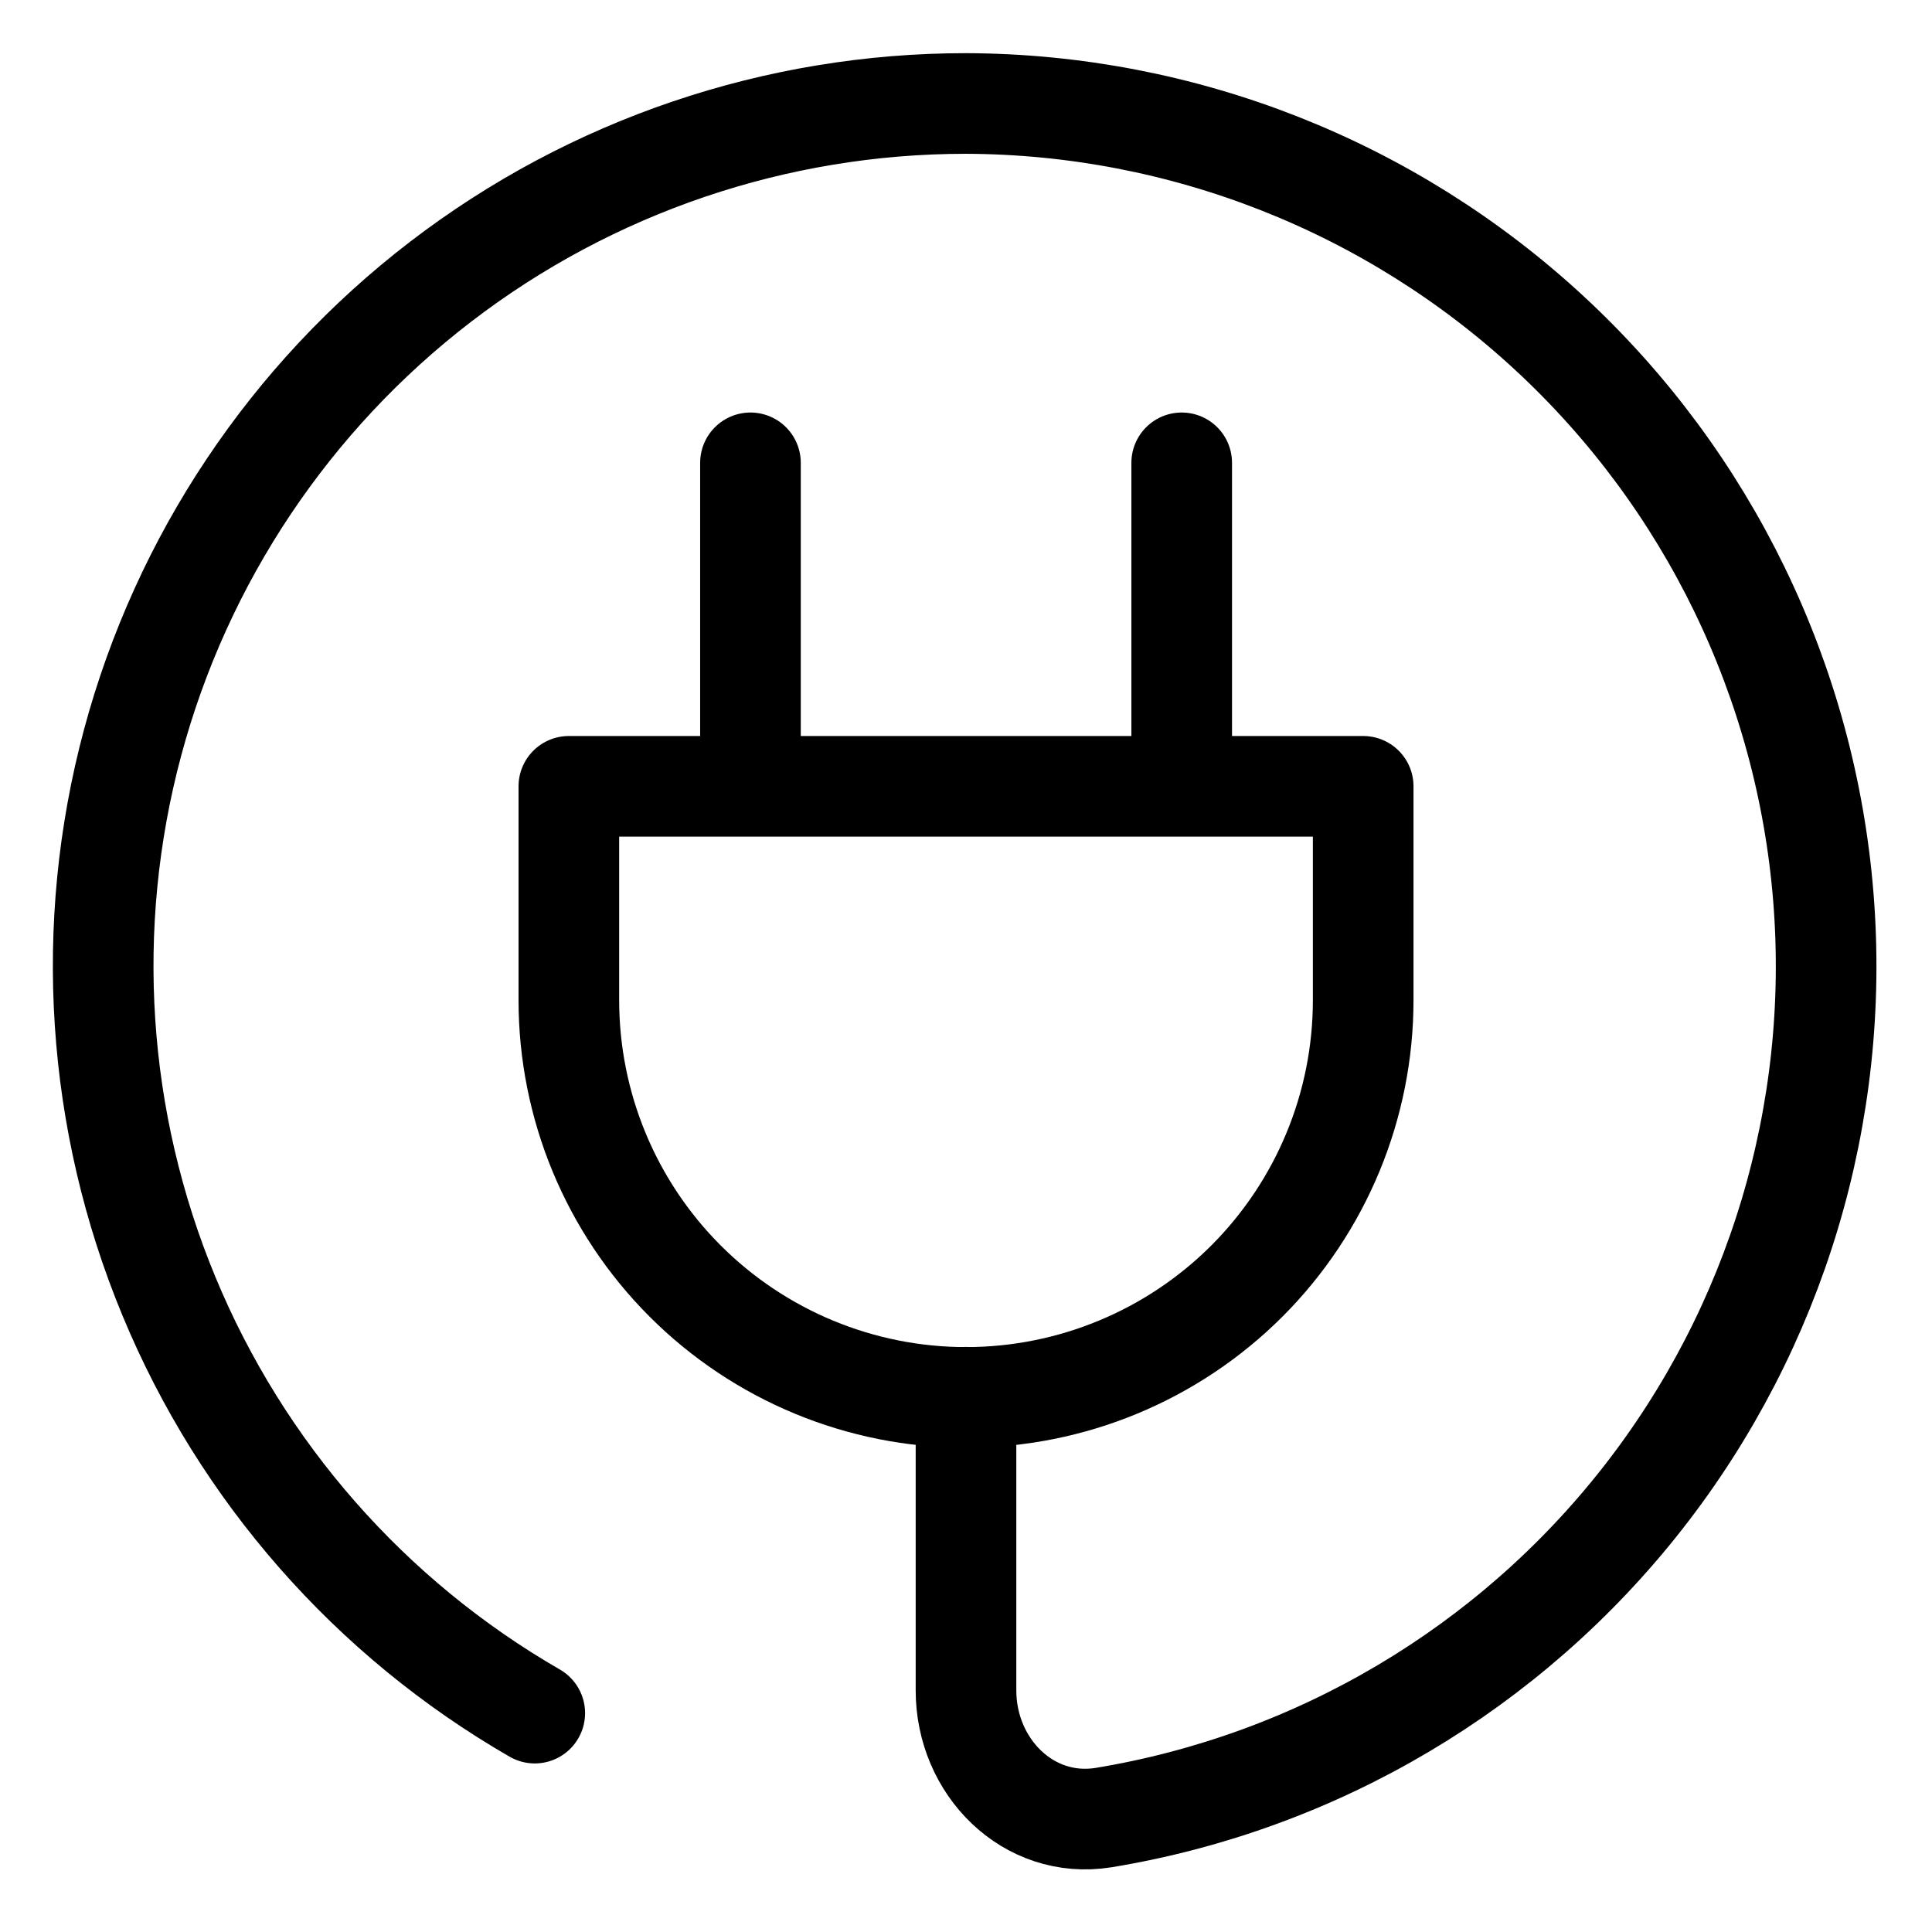 <svg width="48" height="48" viewBox="0 0 48 48" fill="none" xmlns="http://www.w3.org/2000/svg">
<path d="M18.645 19.536V11.499M29.359 19.536V11.499M14.133 19.536H33.868V24.85C33.868 27.467 32.828 29.977 30.978 31.828C29.127 33.678 26.617 34.718 24 34.718C21.383 34.718 18.873 33.678 17.023 31.828C15.172 29.977 14.133 27.467 14.133 24.85V19.536Z" stroke="black" stroke-width="2.5" stroke-linecap="round" stroke-linejoin="round"/>
<path d="M24 34.714V42C24 43.893 25.543 45.456 27.415 45.158C32.721 44.285 37.504 41.449 40.818 37.214C44.131 32.979 45.731 27.653 45.301 22.293C44.871 16.933 42.443 11.931 38.497 8.278C34.552 4.625 29.377 2.588 24 2.571C19.281 2.57 14.694 4.125 10.95 6.997C7.206 9.869 4.515 13.897 3.293 18.454C2.072 23.012 2.39 27.846 4.197 32.205C6.003 36.564 9.198 40.205 13.286 42.562" stroke="black" stroke-width="2.5" stroke-linecap="round" stroke-linejoin="round"/>
</svg>
